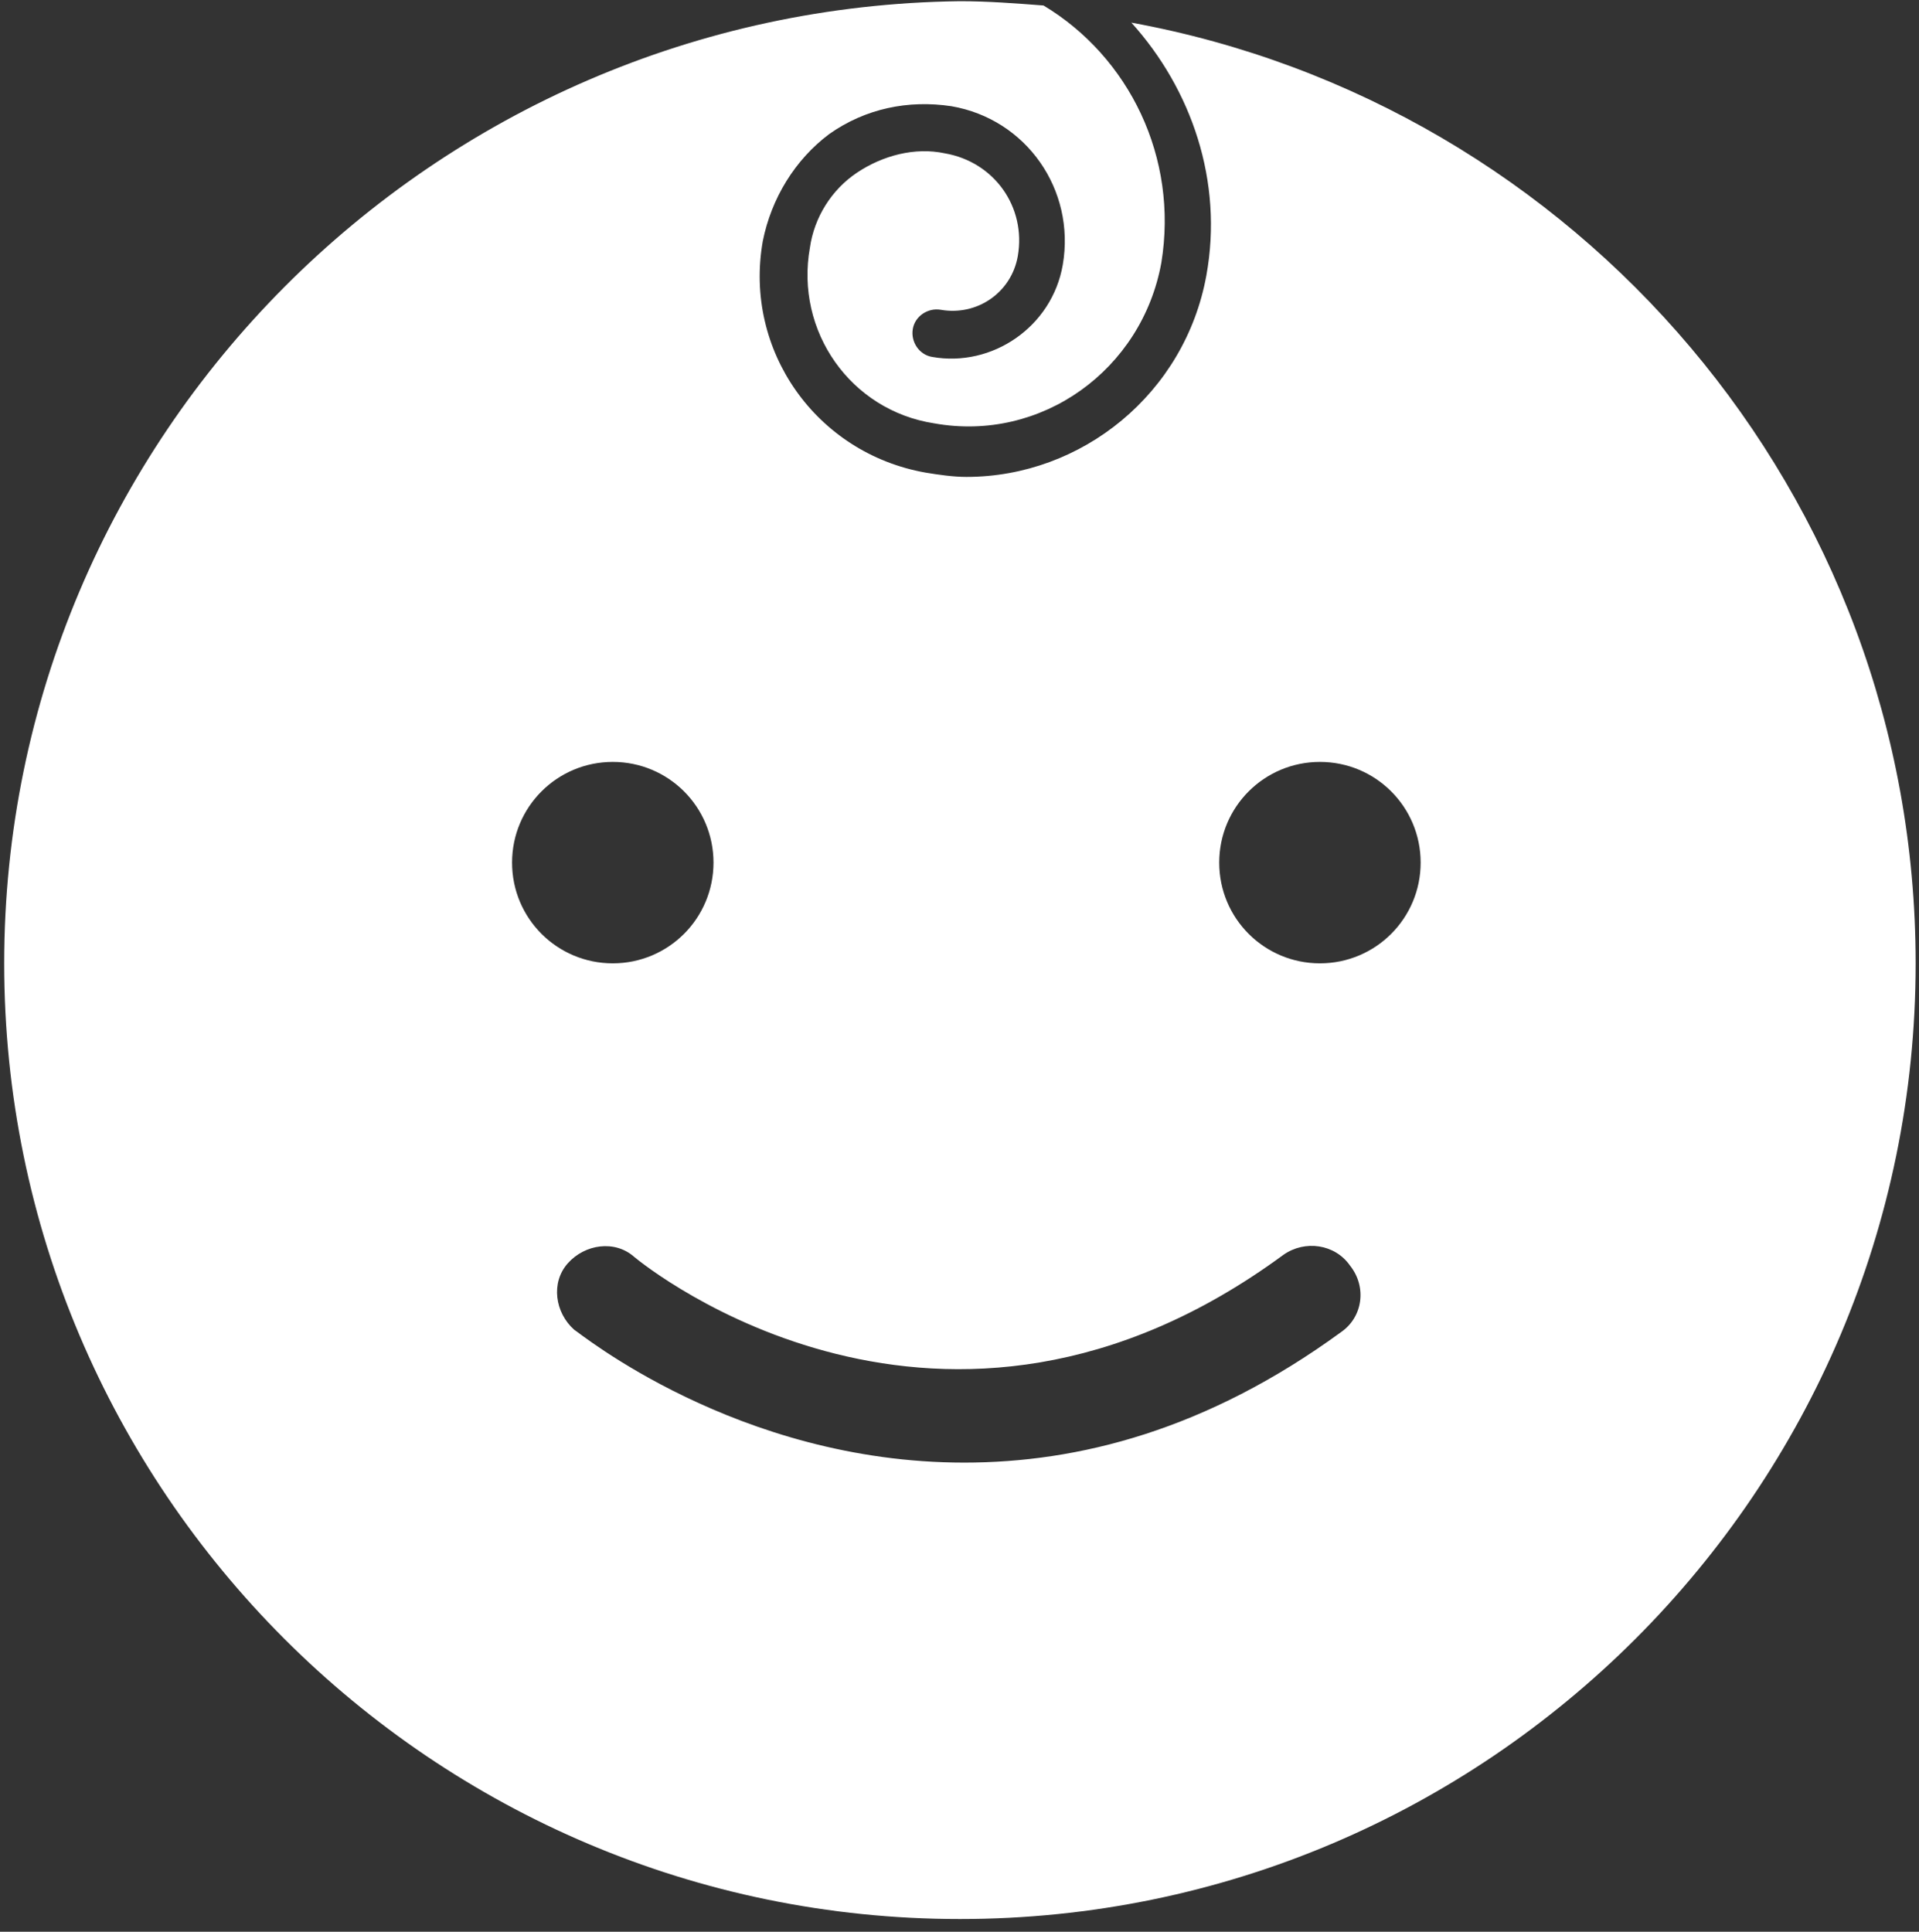 <?xml version="1.0" encoding="UTF-8"?> <svg xmlns="http://www.w3.org/2000/svg" width="150" height="151" viewBox="0 0 150 151" fill="none"><rect x="0" y="0" width="150" height="151" fill="#333333" stroke="none"/> <path d="M88.433 1.769C93.123 6.962 95.636 14.164 94.296 21.534C92.621 30.747 84.581 37.279 75.536 37.279C74.531 37.279 73.358 37.112 72.353 36.944C63.811 35.437 58.116 27.397 59.623 18.854C60.293 15.504 62.136 12.489 64.816 10.479C67.663 8.469 71.013 7.799 74.363 8.302C80.226 9.307 84.078 14.834 83.073 20.697C82.236 25.554 77.546 28.737 72.856 27.899C71.851 27.732 71.181 26.727 71.348 25.722C71.516 24.717 72.521 24.047 73.526 24.214C76.373 24.717 79.053 22.874 79.556 20.027C80.226 16.174 77.713 12.657 73.861 11.987C71.516 11.484 69.003 12.154 66.993 13.494C64.983 14.834 63.643 17.012 63.308 19.357C62.136 25.889 66.491 32.087 73.023 33.092C81.398 34.599 89.271 28.904 90.778 20.529C92.118 12.322 88.266 4.449 81.566 0.429C79.388 0.262 77.211 0.094 75.033 0.094C33.828 0.597 0.328 34.097 0.328 75.302C0.328 116.507 33.828 150.007 75.033 150.007C116.238 150.007 149.738 116.507 149.738 75.302C149.738 38.619 123.273 8.134 88.433 1.769ZM40.026 67.429C40.026 63.074 43.543 59.557 47.898 59.557C52.253 59.557 55.771 63.074 55.771 67.429C55.771 71.784 52.253 75.302 47.898 75.302C43.543 75.302 40.026 71.784 40.026 67.429ZM104.848 104.112C94.296 111.817 84.246 114.329 75.368 114.329C57.613 114.329 45.218 104.112 44.883 103.944C43.376 102.604 43.041 100.259 44.381 98.752C45.721 97.244 48.066 96.909 49.573 98.249C50.578 99.087 73.693 117.679 100.326 98.082C102.001 96.909 104.346 97.244 105.518 98.919C106.858 100.594 106.523 102.939 104.848 104.112ZM103.173 75.302C98.818 75.302 95.301 71.784 95.301 67.429C95.301 63.074 98.818 59.557 103.173 59.557C107.528 59.557 111.046 63.074 111.046 67.429C111.046 71.784 107.528 75.302 103.173 75.302Z" fill="white"></path> </svg> 